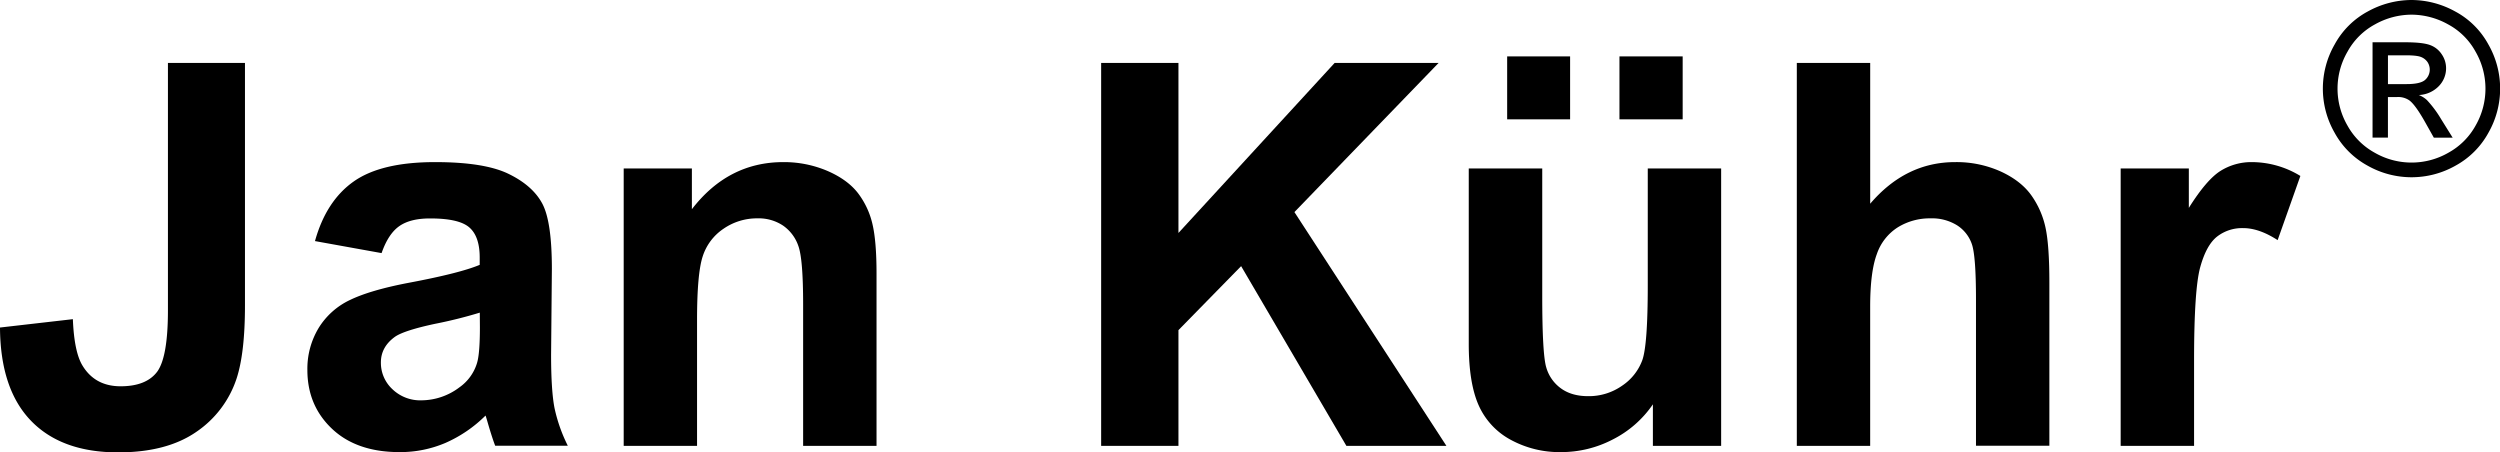 <svg xmlns="http://www.w3.org/2000/svg" id="Ebene_1" data-name="Ebene 1" viewBox="0 0 1121.58 202.96"><defs><style>.cls-1{isolation:isolate;}</style></defs><g class="cls-1"><path d="M79.44,46.51H114V155.25q0,21.33-3.75,32.81A46.43,46.43,0,0,1,92,212.14q-13.24,9.08-34.92,9.08-25.43,0-39.13-14.24T4.1,165.21l32.69-3.75q.59,14.76,4.34,20.86,5.63,9.26,17.11,9.25T74.64,185q4.8-6.62,4.8-27.47Z" transform="translate(-4.1 -18.27)"></path><path d="M175.29,131.82l-29.88-5.39q5-18,17.34-26.72T199.31,91q22,0,32.81,5.21t15.18,13.24q4.39,8,4.39,29.47l-.35,38.44q0,16.4,1.58,24.19a70.88,70.88,0,0,0,5.92,16.7H226.26Q225,215,223.1,208.56c-.55-1.95-.94-3.24-1.17-3.86A59.28,59.28,0,0,1,203.88,217a51.72,51.72,0,0,1-20.5,4.1q-19.22,0-30.29-10.43T142,184.31a35.4,35.4,0,0,1,5-18.81,33,33,0,0,1,14.12-12.65q9.09-4.4,26.19-7.68,23.08-4.33,32-8.08v-3.28q0-9.5-4.69-13.54t-17.69-4q-8.79,0-13.71,3.46T175.29,131.82Zm44.06,26.71a203.93,203.93,0,0,1-20,5q-13.71,2.93-17.92,5.74-6.45,4.58-6.45,11.6a16.12,16.12,0,0,0,5.16,12,18,18,0,0,0,13.12,5,28.48,28.48,0,0,0,17-5.86,20.62,20.62,0,0,0,7.85-10.89q1.29-4.23,1.29-16.06Z" transform="translate(-4.1 -18.27)"></path><path d="M397.34,218.29H364.41V154.78q0-20.15-2.11-26.07a18.3,18.3,0,0,0-6.85-9.2A19.64,19.64,0,0,0,344,116.23a26.44,26.44,0,0,0-15.35,4.69,23.58,23.58,0,0,0-9.31,12.42q-2.52,7.72-2.52,28.59v56.36H283.91V93.85H314.5v18.28Q330.78,91,355.51,91A49.55,49.55,0,0,1,375.43,95q9,3.93,13.65,10a36.4,36.4,0,0,1,6.44,13.83q1.82,7.74,1.82,22.15Z" transform="translate(-4.1 -18.27)"></path><path d="M498.11,218.29V46.51h34.68v76.28l70.07-76.28H649.5l-64.68,66.91L653,218.29H608.13l-47.22-80.62-28.12,28.71v51.91Z" transform="translate(-4.1 -18.27)"></path></g><g class="cls-1"><path d="M745.64,218.29V199.66a47.91,47.91,0,0,1-17.87,15.7,50,50,0,0,1-23.37,5.74,45.72,45.72,0,0,1-22.5-5.5,32.56,32.56,0,0,1-14.41-15.47q-4.46-10-4.46-27.54V93.85H696V151q0,26.25,1.82,32.17a17.49,17.49,0,0,0,6.62,9.37q4.8,3.47,12.18,3.46a25.87,25.87,0,0,0,15.12-4.63,23.57,23.57,0,0,0,9.14-11.48q2.46-6.85,2.46-33.57V93.85h32.92V218.29ZM680.26,71.82V43.58H708.5V71.82Zm50.38,0V43.58H759V71.82Z" transform="translate(-4.1 -18.27)"></path><path d="M843.13,46.51v63.16Q859.06,91,881.21,91a48.28,48.28,0,0,1,20.51,4.22q9.13,4.21,13.77,10.78a39.09,39.09,0,0,1,6.32,14.53q1.71,8,1.7,24.72v73H890.59V152.56q0-19.58-1.88-24.85a16.27,16.27,0,0,0-6.62-8.37,21.29,21.29,0,0,0-11.89-3.11,27.27,27.27,0,0,0-14.65,4,22.94,22.94,0,0,0-9.43,12q-3,8-3,23.72v62.34H810.21V46.51Z" transform="translate(-4.1 -18.27)"></path><path d="M988.43,218.29H955.5V93.85h30.58v17.69Q993.94,99,1000.2,95a26,26,0,0,1,14.24-4,41.79,41.79,0,0,1,21.68,6.21L1025.92,126q-8.31-5.4-15.46-5.39a18.27,18.27,0,0,0-11.72,3.81q-4.82,3.8-7.56,13.76t-2.75,41.72Z" transform="translate(-4.1 -18.27)"></path></g><g class="cls-1"><path d="M1086,18.27a40.83,40.83,0,0,1,19.55,5.13,36.54,36.54,0,0,1,14.86,14.71,39.91,39.91,0,0,1,.08,39.71,37,37,0,0,1-14.7,14.73,40,40,0,0,1-39.58,0,37.14,37.14,0,0,1-14.73-14.73,39.78,39.78,0,0,1,.08-39.71A36.67,36.67,0,0,1,1066.4,23.4,40.77,40.77,0,0,1,1086,18.27Zm0,6.58a33.75,33.75,0,0,0-16.31,4.3,30.69,30.69,0,0,0-12.41,12.28,33,33,0,0,0-.08,33.09,31.11,31.11,0,0,0,12.3,12.28,33.12,33.12,0,0,0,33,0,30.94,30.94,0,0,0,12.28-12.28,33.18,33.18,0,0,0-.08-33.09,30.45,30.45,0,0,0-12.41-12.28A33.81,33.81,0,0,0,1086,24.85ZM1068.5,80V37.24h14.71q7.53,0,10.91,1.18a10.52,10.52,0,0,1,5.37,4.14,11,11,0,0,1,2,6.27,11.41,11.41,0,0,1-3.35,8.17,13.21,13.21,0,0,1-8.88,3.9,11.75,11.75,0,0,1,3.64,2.27,49,49,0,0,1,6.32,8.48l5.22,8.38H1096l-3.79-6.74q-4.48-8-7.22-10a8.83,8.83,0,0,0-5.53-1.48h-4.06V80ZM1075.41,56h8.38q6,0,8.19-1.8a6.15,6.15,0,0,0,1.14-8.14,6.38,6.38,0,0,0-2.93-2.24q-1.87-.74-6.93-.74h-7.85Z" transform="translate(-4.1 -18.27)"></path></g></svg>